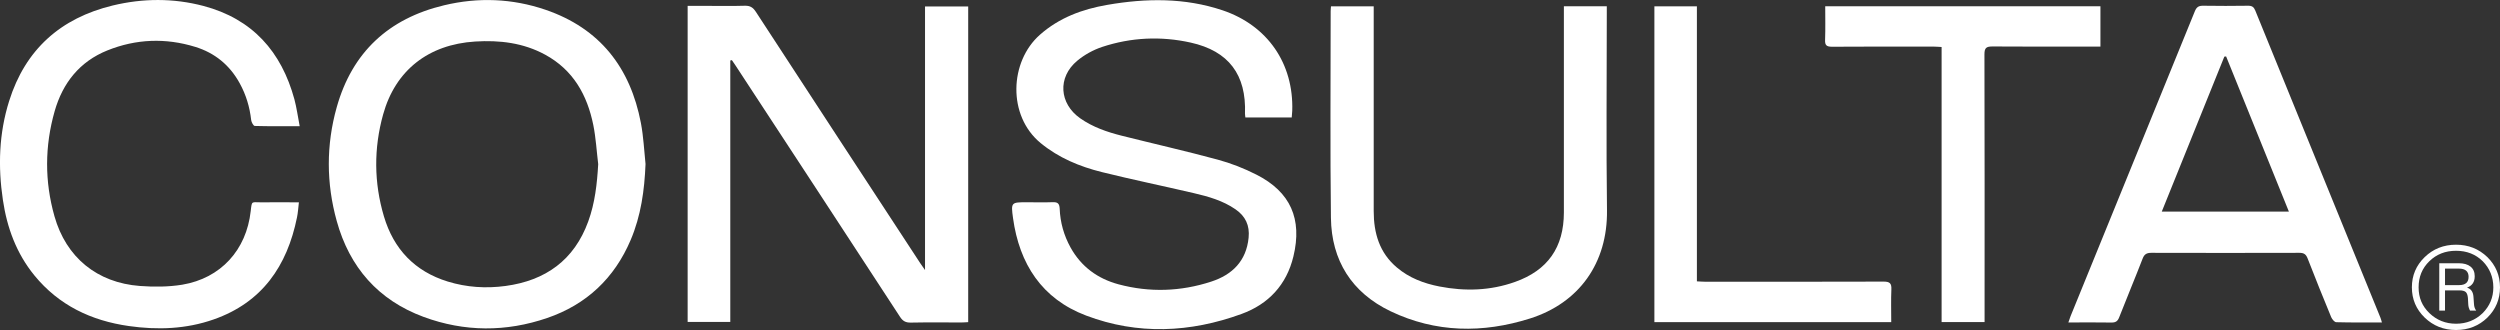 <?xml version="1.0" encoding="UTF-8"?>
<svg xmlns="http://www.w3.org/2000/svg" id="Layer_2" data-name="Layer 2" viewBox="0 0 378.72 50">
  <rect x="0" y="0" width="378.72" height="50" fill="#333333" stroke="none"/>
  <defs>
    <style>
      .cls-1 {
        fill: #fff;
      }
    </style>
  </defs>
  <g id="Capa_1" data-name="Capa 1">
    <g>
      <path class="cls-1" d="m110.63,9.17v39.6h-6.46V.89h2.77c1.97,0,3.93.04,5.9-.02.81-.02,1.24.27,1.67.93,8.28,12.7,16.58,25.38,24.89,38.06.18.28.39.55.73,1.05V.98h6.54v47.82c-.34.02-.68.05-1.01.05-2.57,0-5.14-.03-7.7.02-.75.01-1.19-.22-1.61-.86-8.28-12.69-16.59-25.37-24.9-38.05-.19-.29-.39-.57-.58-.85l-.23.05Z"></path>
      <path class="cls-1" d="m195.66,17.79h-7c-.02-.21-.06-.39-.06-.57.22-5.9-2.46-9.49-8.23-10.77-4.51-1-9.02-.79-13.41.66-1.35.45-2.69,1.19-3.78,2.1-3,2.5-2.73,6.48.47,8.72,1.9,1.33,4.06,2.07,6.28,2.63,4.85,1.22,9.73,2.32,14.56,3.63,2,.54,3.98,1.32,5.83,2.26,5.19,2.62,6.98,6.74,5.62,12.38-1.04,4.33-3.79,7.25-7.86,8.73-7.78,2.84-15.73,3.2-23.53.25-6.71-2.53-10.13-7.82-11.09-14.78-.33-2.38-.27-2.39,2.09-2.39,1.3,0,2.6.04,3.9-.01.76-.03,1.04.18,1.08.98.08,2.08.63,4.05,1.65,5.89,1.61,2.9,4.1,4.72,7.26,5.57,4.71,1.26,9.43,1.1,14.05-.41,3.19-1.04,5.31-3.12,5.66-6.65.19-1.86-.48-3.27-2-4.31-1.89-1.3-4.06-1.92-6.25-2.43-4.65-1.09-9.34-2.05-13.98-3.2-3.37-.84-6.54-2.15-9.28-4.4-5.04-4.15-4.71-12.33-.11-16.4,2.93-2.59,6.43-3.88,10.2-4.53,5.88-1.02,11.74-1.1,17.47.82,6.81,2.29,10.79,8.06,10.56,15.22-.01.31-.05.62-.08,1.03"></path>
      <path class="cls-1" d="m97.79,24.85c-.16,3.97-.69,7.83-2.25,11.5-2.46,5.79-6.69,9.78-12.64,11.82-6.24,2.14-12.53,2.12-18.72-.16-6.88-2.54-11.23-7.52-13.17-14.53-1.59-5.72-1.61-11.52,0-17.24,2.34-8.33,7.87-13.44,16.26-15.44,5.17-1.24,10.33-1.04,15.37.68,8.24,2.82,12.85,8.77,14.45,17.16.39,2.04.48,4.14.7,6.21m-7.17.02c-.24-1.97-.35-3.97-.74-5.92-.92-4.56-3.05-8.36-7.3-10.67-3.31-1.8-6.9-2.22-10.6-1.99-7.07.44-12.08,4.35-13.94,11.04-1.43,5.14-1.4,10.33.12,15.45,1.47,4.95,4.67,8.33,9.67,9.87,2.86.88,5.79,1.07,8.75.67,6.07-.82,10.4-3.92,12.53-9.77,1.02-2.8,1.34-5.71,1.51-8.69"></path>
      <path class="cls-1" d="m360.82,48.85c-2.35,0-4.62.02-6.9-.04-.27,0-.63-.44-.77-.76-1.22-2.95-2.41-5.91-3.57-8.89-.24-.62-.54-.86-1.24-.86-7.48.02-14.96.02-22.43,0-.71,0-1.07.2-1.33.88-1.15,2.98-2.39,5.92-3.55,8.89-.23.6-.54.8-1.18.79-2.12-.04-4.24-.01-6.52-.01.13-.39.22-.67.33-.94,6.28-15.4,12.56-30.79,18.83-46.2.26-.63.57-.85,1.25-.84,2.28.04,4.56.03,6.85,0,.57,0,.84.2,1.05.71,6.32,15.52,12.65,31.03,18.97,46.55.08.2.13.41.22.71m-23.6-40.29l-.27.03c-3.15,7.81-6.31,15.61-9.48,23.48h19.26c-3.2-7.91-6.35-15.71-9.51-23.51"></path>
      <path class="cls-1" d="m45.4,19.12c-2.45,0-4.63.02-6.81-.04-.19,0-.5-.56-.54-.89-.22-1.98-.78-3.84-1.74-5.58-1.5-2.74-3.77-4.6-6.74-5.51-4.48-1.38-8.96-1.21-13.31.54-4.2,1.69-6.76,4.93-7.98,9.2-1.51,5.29-1.53,10.63-.03,15.92,1.76,6.23,6.45,10.07,12.93,10.56,2.13.16,4.33.15,6.42-.19,5.85-.98,9.73-5.26,10.38-11.15.18-1.62.12-1.32,1.52-1.33,1.87-.02,3.73,0,5.78,0-.1.84-.14,1.58-.29,2.29-1.49,7.35-5.28,12.88-12.62,15.45-4.18,1.47-8.51,1.62-12.86,1-5.69-.81-10.6-3.14-14.3-7.67-2.72-3.33-4.15-7.22-4.77-11.42-.76-5.07-.6-10.1.95-15.01C3.84,7.49,9.19,2.74,17.08.83c4.57-1.1,9.18-1.13,13.74.07,7.41,1.96,11.81,6.91,13.78,14.15.34,1.27.51,2.58.8,4.07"></path>
      <path class="cls-1" d="m201.62.96h6.48v1.23c0,9.93.01,19.86,0,29.79,0,3.35.87,6.32,3.52,8.55,1.86,1.57,4.07,2.41,6.44,2.87,3.87.75,7.7.64,11.44-.69,4.97-1.76,7.4-5.24,7.41-10.51.01-10.03,0-20.05,0-30.08V.95h6.5v1.18c0,9.9-.1,19.8.03,29.7.11,8.03-4.24,14.07-11.67,16.42-7.14,2.26-14.29,2.17-21.12-1.1-5.86-2.81-8.95-7.67-9.03-14.16-.13-10.44-.04-20.87-.04-31.31,0-.22.03-.43.05-.72"></path>
      <path class="cls-1" d="m276.51.95h41.68v6.11h-1.13c-5.07,0-10.14.02-15.21-.02-.94,0-1.23.2-1.23,1.19.04,13.09.02,26.19.02,39.28v1.28h-6.51V7.12c-.46-.02-.82-.06-1.19-.06-5.13,0-10.27-.02-15.4.02-.84,0-1.1-.22-1.06-1.06.06-1.67.02-3.34.02-5.07"></path>
      <path class="cls-1" d="m257.05,42.62c.5.02.9.06,1.31.06,9,0,18,.01,27-.02.92,0,1.2.27,1.16,1.17-.07,1.63-.02,3.27-.02,4.97h-35.88V.96h6.44v41.66Z"></path>
      <path class="cls-1" d="m367.31,38.95c1.29-1.25,2.87-1.88,4.75-1.88s3.45.63,4.75,1.88c1.27,1.26,1.91,2.78,1.91,4.58s-.64,3.33-1.91,4.58c-1.29,1.25-2.87,1.88-4.75,1.88s-3.45-.63-4.75-1.88c-1.29-1.25-1.94-2.78-1.94-4.58s.65-3.33,1.94-4.58m.71,8.48c1.11,1.07,2.46,1.61,4.04,1.61s2.93-.54,4.04-1.61c1.07-1.08,1.61-2.37,1.61-3.9s-.54-2.88-1.61-3.96c-1.07-1.05-2.42-1.58-4.04-1.58s-2.96.53-4.04,1.58c-1.09,1.06-1.63,2.37-1.63,3.96s.54,2.84,1.63,3.9m6.68-2.48l.08,1.12c.02.38.13.71.33.98h-.93c-.16-.29-.26-.62-.27-.98l-.05-.93c-.04-.43-.15-.74-.33-.9-.18-.16-.49-.25-.93-.25h-2.21v3.06h-.87v-7.17h2.97c.76,0,1.35.17,1.77.51.42.34.63.82.63,1.46,0,.87-.39,1.44-1.17,1.72.6.18.93.64.98,1.39m-4.31-1.77h2.15c.94,0,1.42-.42,1.42-1.25s-.49-1.25-1.47-1.25h-2.1v2.51Z"></path>
    </g>
  </g>
</svg>
